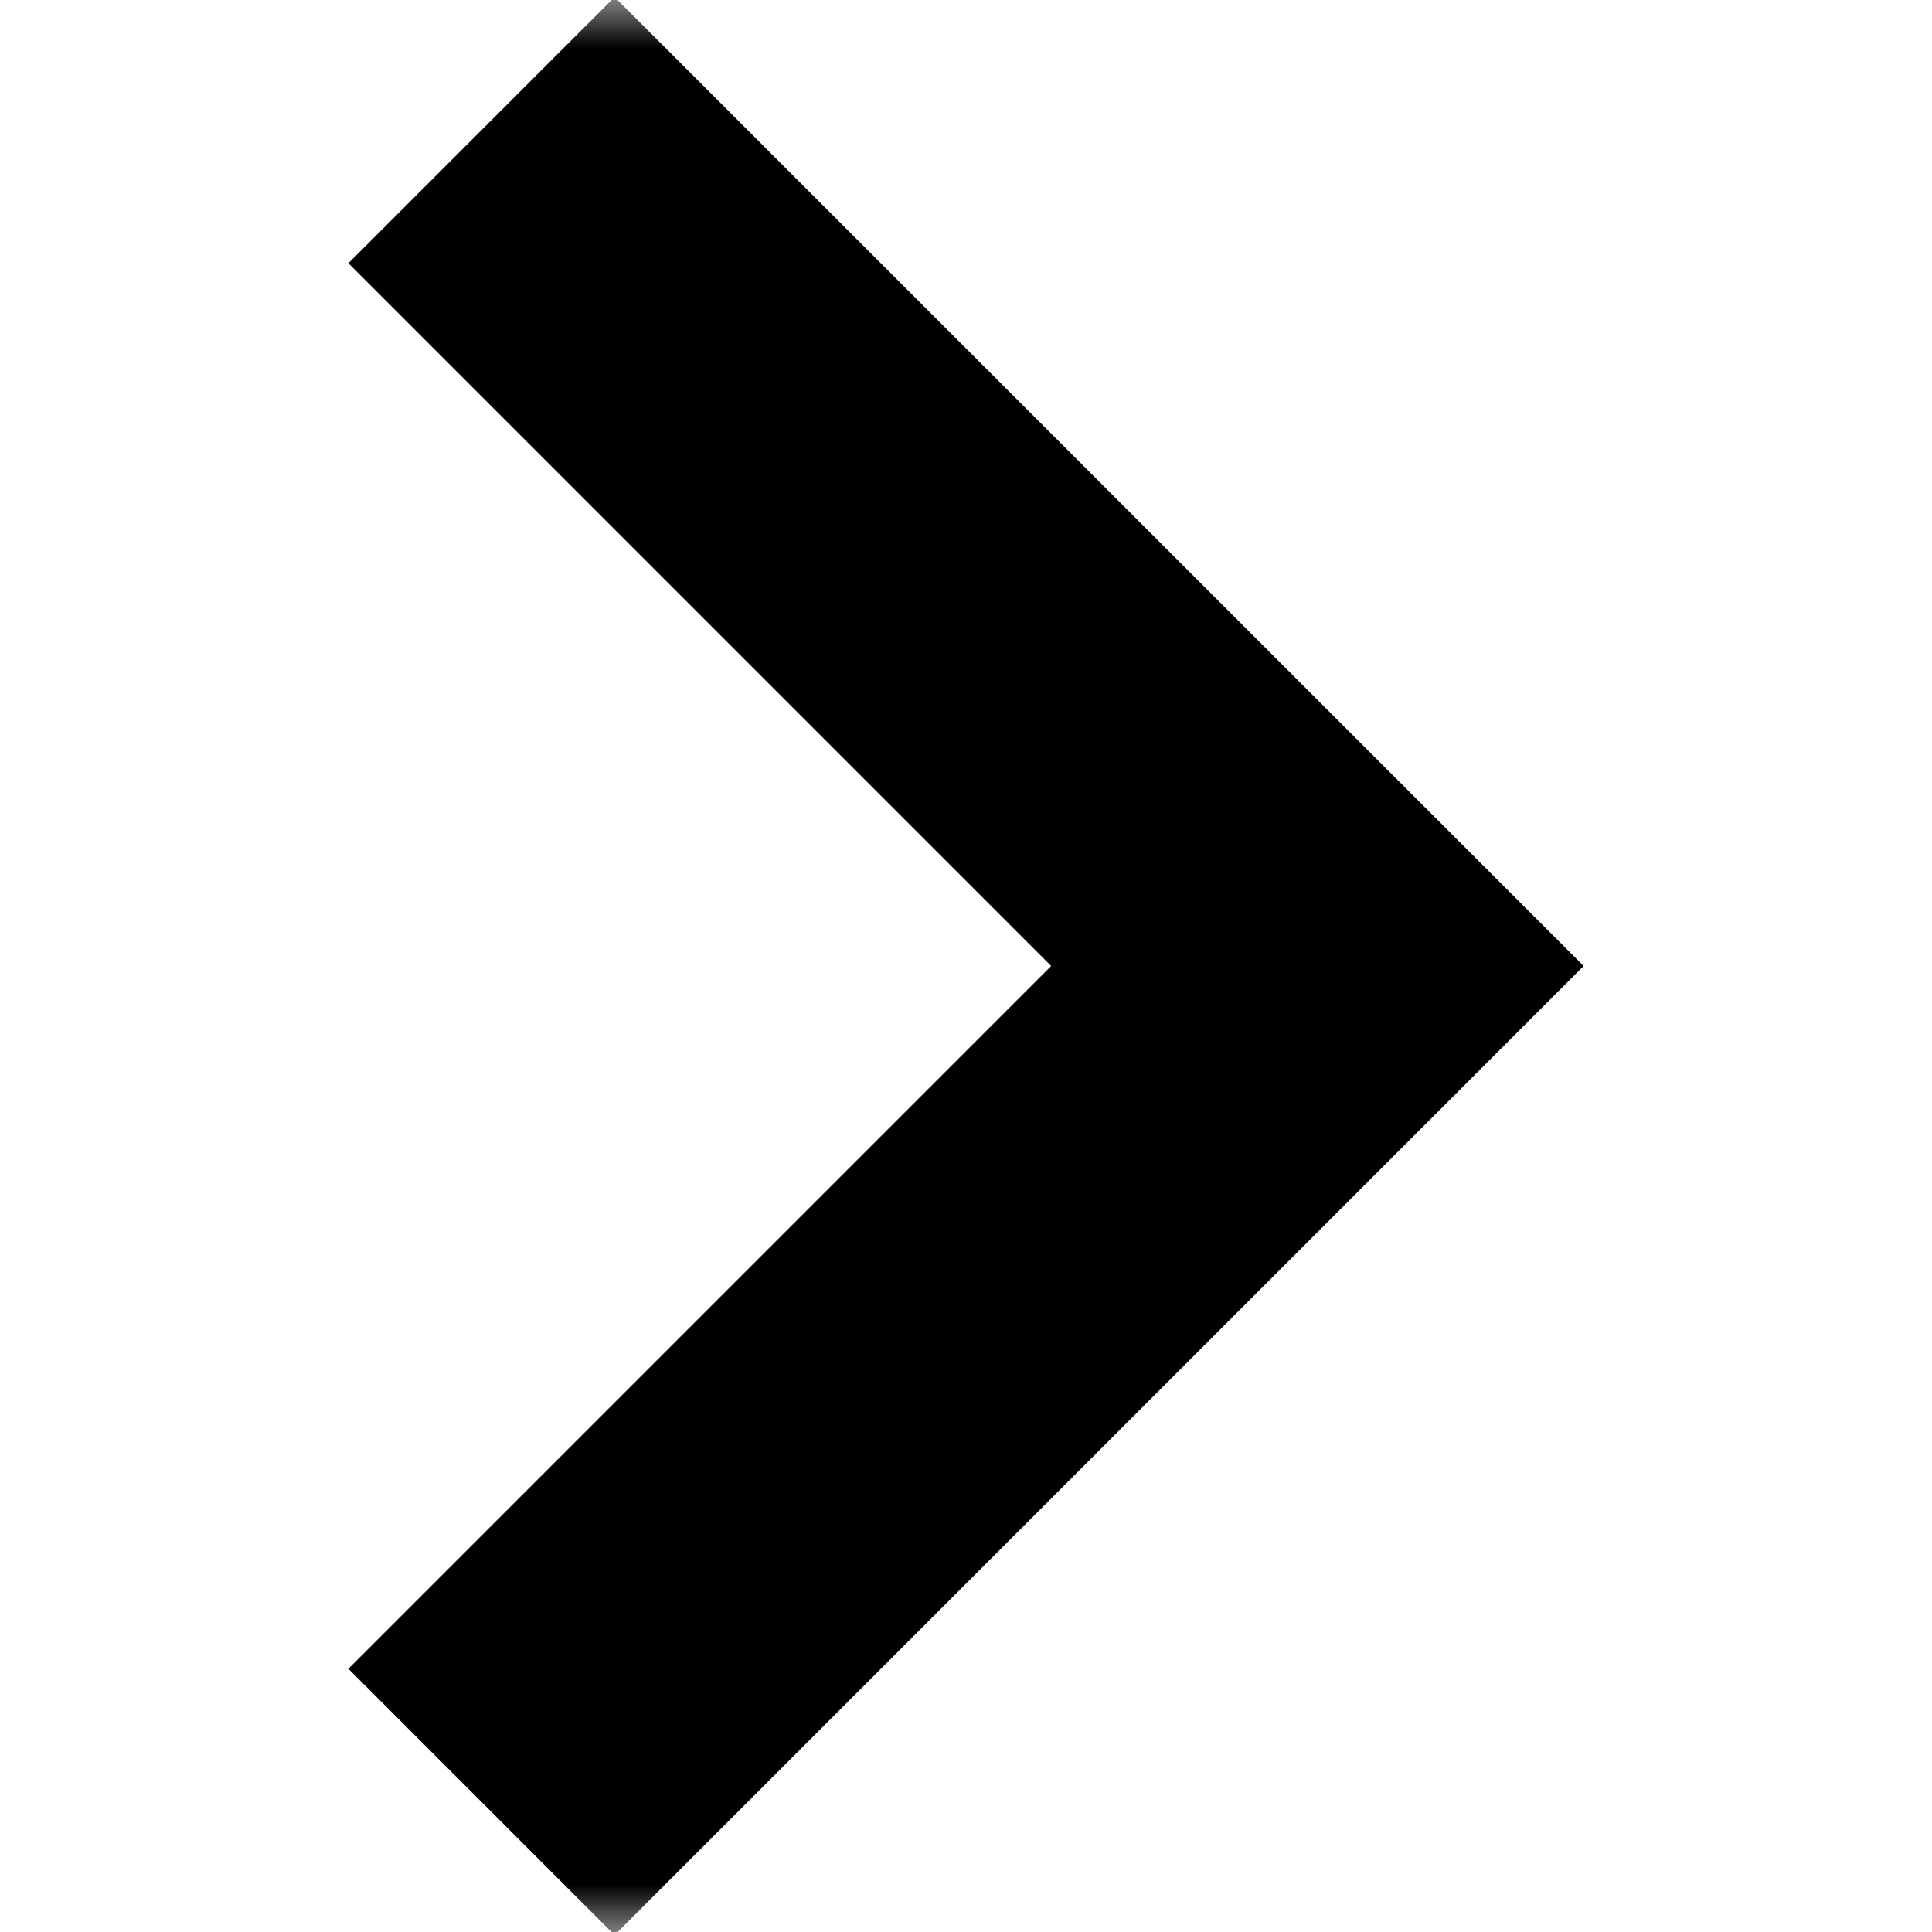 <svg width="20" height="20" viewBox="0 0 20 20" fill="none" xmlns="http://www.w3.org/2000/svg">
<g clip-path="url(#clip0_57_1268)">
<path d="M15.565 10L6.362 19.203L4.435 17.275L11.71 10L4.435 2.725L6.362 0.798L15.565 10Z" fill="black"/>
<mask id="mask0_57_1268" style="mask-type:luminance" maskUnits="userSpaceOnUse" x="0" y="0" width="20" height="20">
<path d="M-1.52588e-05 20L-1.6133e-05 3.90212e-05L20 3.8147e-05L20 20L-1.52588e-05 20Z" fill="white"/>
</mask>
<g mask="url(#mask0_57_1268)">
<path d="M15.565 10L6.362 19.203L4.435 17.275L11.71 10L4.435 2.725L6.362 0.798L15.565 10Z" stroke="black" stroke-width="1.172" stroke-miterlimit="10"/>
</g>
</g>
<defs>
<clipPath id="clip0_57_1268">
<rect width="20" height="20" fill="white" transform="translate(0 20) rotate(-90)"/>
</clipPath>
</defs>
</svg>
